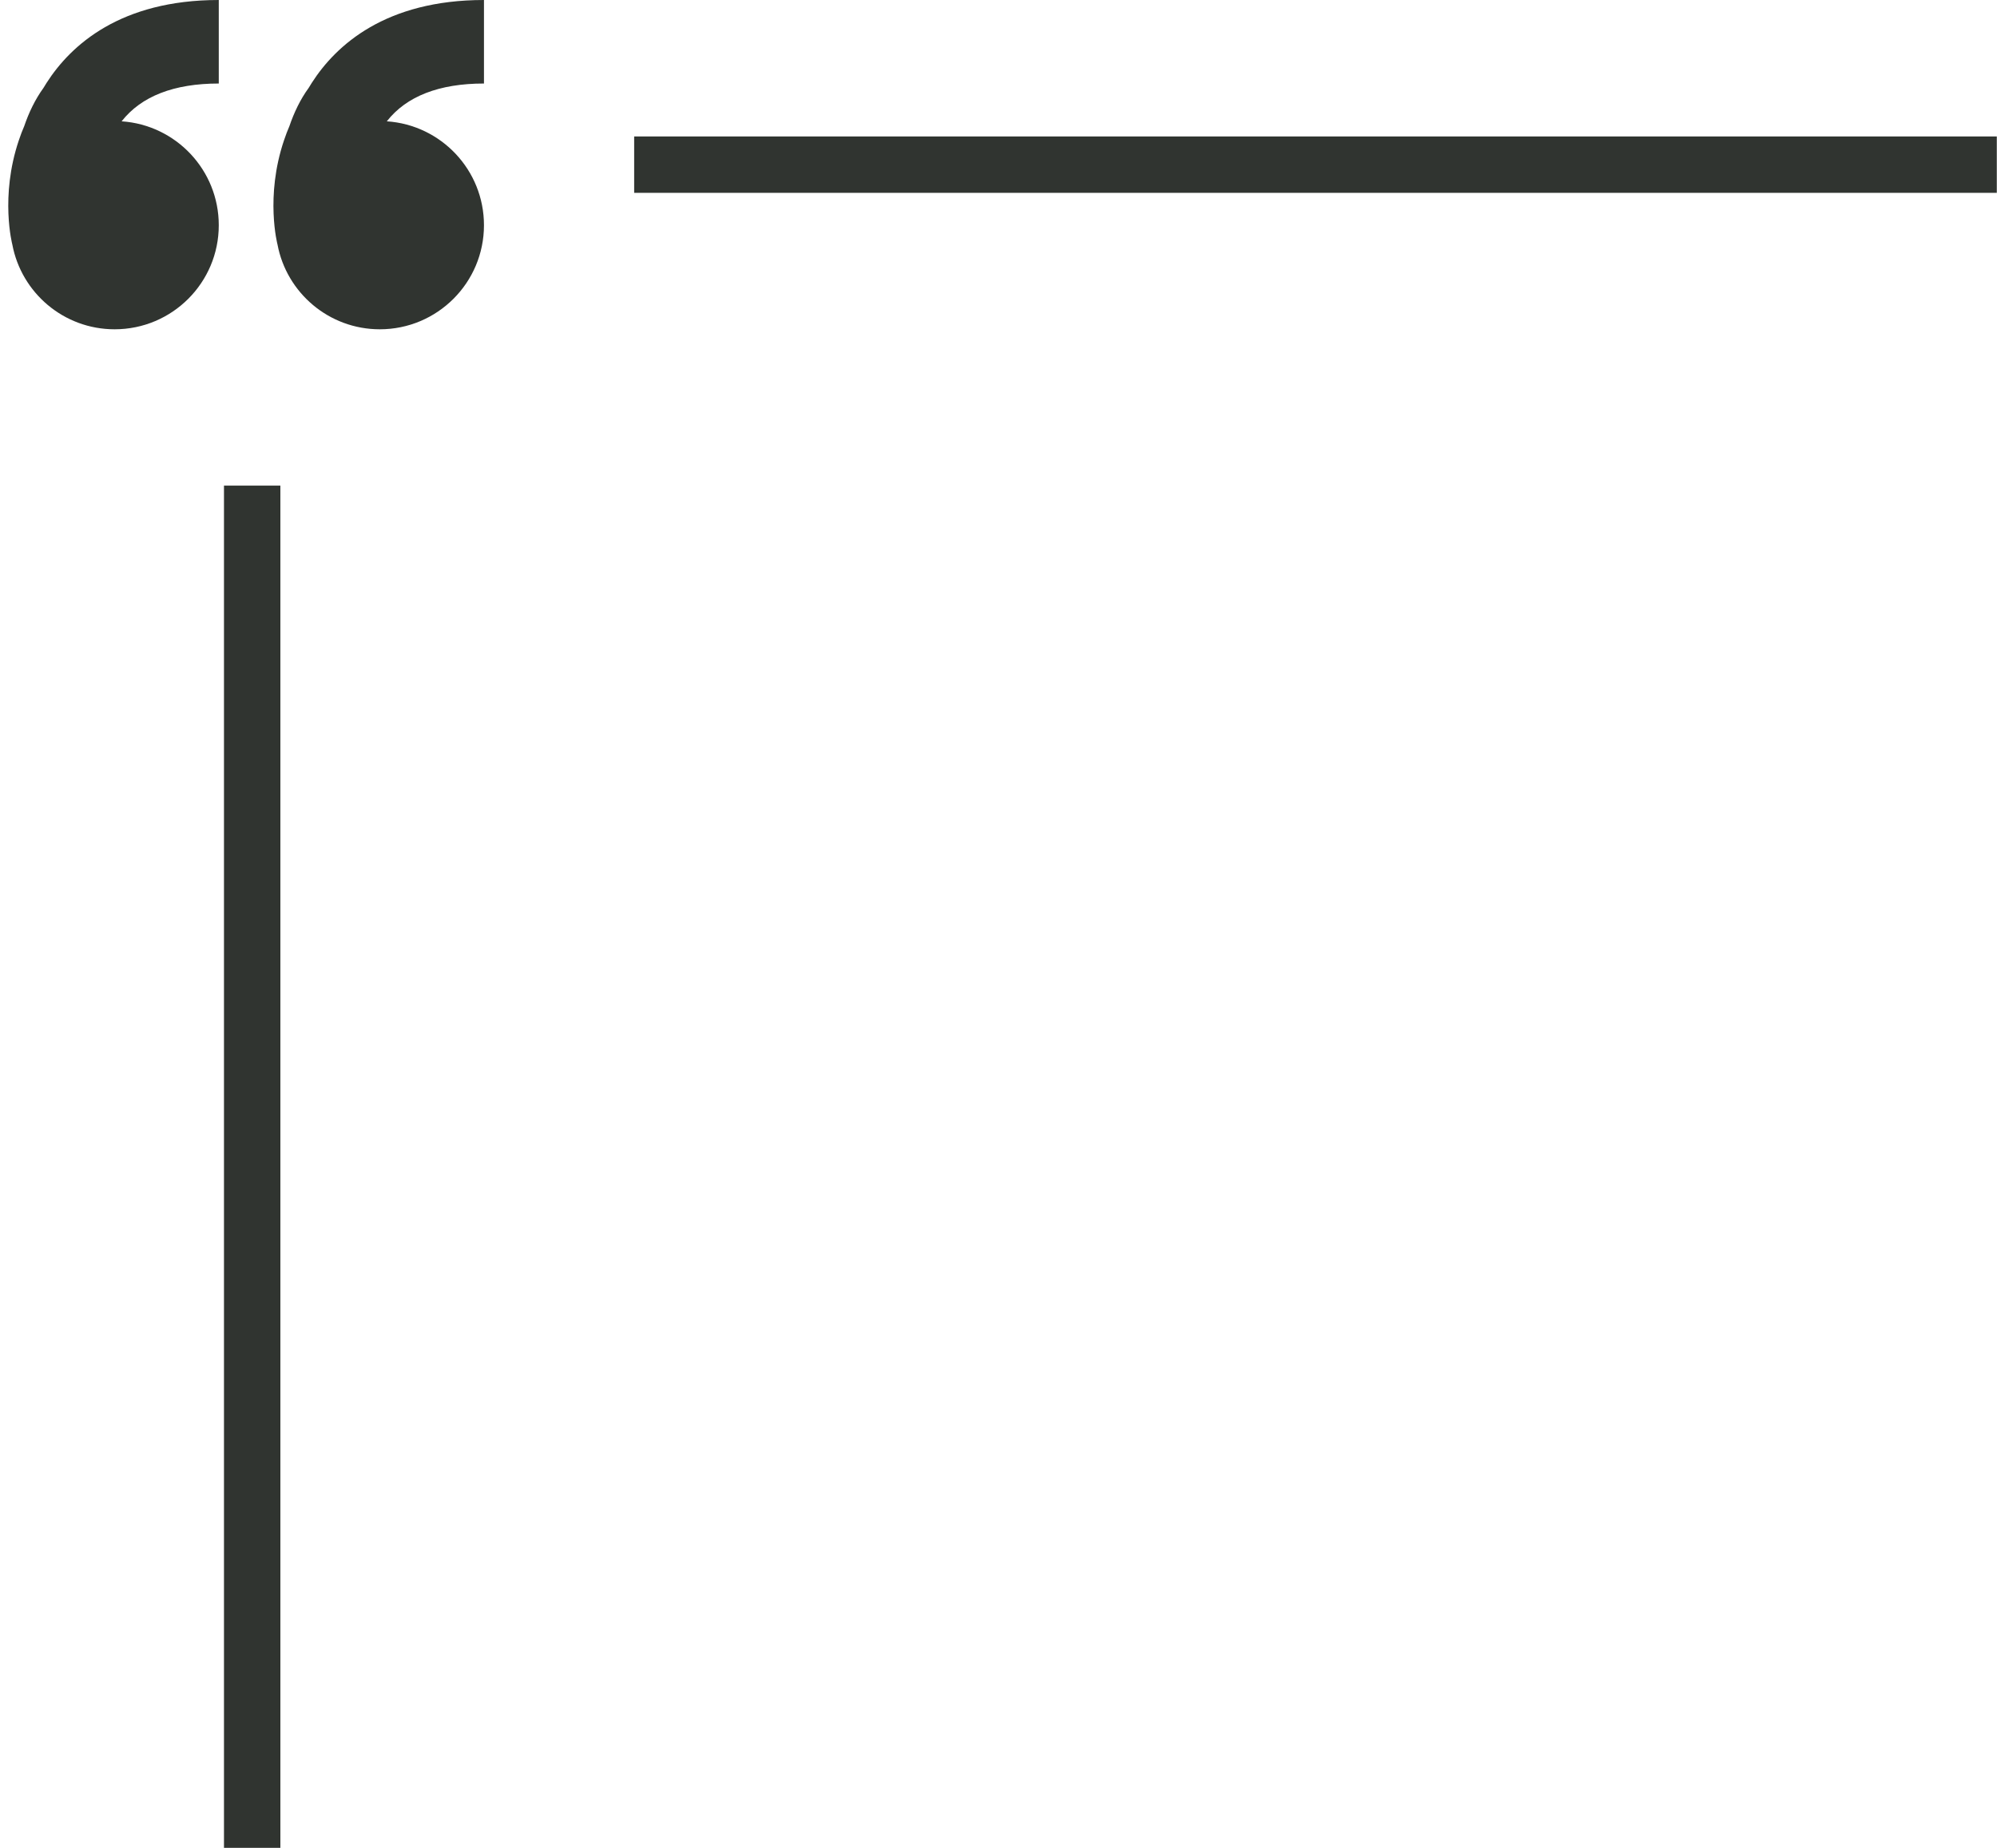 <?xml version="1.0" encoding="UTF-8" standalone="no"?><svg xmlns="http://www.w3.org/2000/svg" xmlns:xlink="http://www.w3.org/1999/xlink" fill="#000000" height="156.6" preserveAspectRatio="xMidYMid meet" version="1" viewBox="-0.7 0.0 169.2 156.6" width="169.2" zoomAndPan="magnify"><defs><clipPath id="a"><path d="M 18 41 L 24 41 L 24 156.609 L 18 156.609 Z M 18 41"/></clipPath><clipPath id="b"><path d="M 53 11 L 168.488 11 L 168.488 17 L 53 17 Z M 53 11"/></clipPath></defs><g><g clip-path="url(#a)" id="change1_4"><path d="M 23.055 156.609 L 18.277 156.609 L 18.277 41.152 L 23.055 41.152 L 23.055 156.609" fill="#303430"/></g><g clip-path="url(#b)" id="change1_3"><path d="M 53.031 16.344 L 53.031 11.566 L 168.484 11.566 L 168.484 16.344 L 53.031 16.344" fill="#303430"/></g><g id="change1_1"><path d="M 22.812 20.723 C 23.582 24.812 27.168 27.906 31.48 27.906 C 36.355 27.906 40.305 23.957 40.305 19.086 C 40.305 14.41 36.672 10.59 32.074 10.281 C 33.738 8.156 36.504 7.078 40.305 7.078 L 40.305 0 C 31.977 0 27.777 3.812 25.723 7.012 C 25.629 7.156 25.539 7.305 25.453 7.449 C 24.742 8.426 24.215 9.535 23.82 10.691 C 23.668 11.039 23.516 11.438 23.363 11.891 C 21.746 16.68 22.812 20.723 22.812 20.723" fill="#303430"/></g><g id="change1_2"><path d="M 0.344 20.723 C 1.113 24.812 4.699 27.906 9.012 27.906 C 13.887 27.906 17.836 23.957 17.836 19.086 C 17.836 14.41 14.203 10.59 9.605 10.281 C 11.27 8.156 14.035 7.078 17.836 7.078 L 17.836 0 C 9.508 0 5.309 3.812 3.254 7.012 C 3.16 7.156 3.07 7.305 2.984 7.449 C 2.277 8.426 1.746 9.535 1.352 10.691 C 1.199 11.039 1.047 11.438 0.895 11.891 C -0.719 16.68 0.344 20.723 0.344 20.723" fill="#303430"/></g></g></svg>